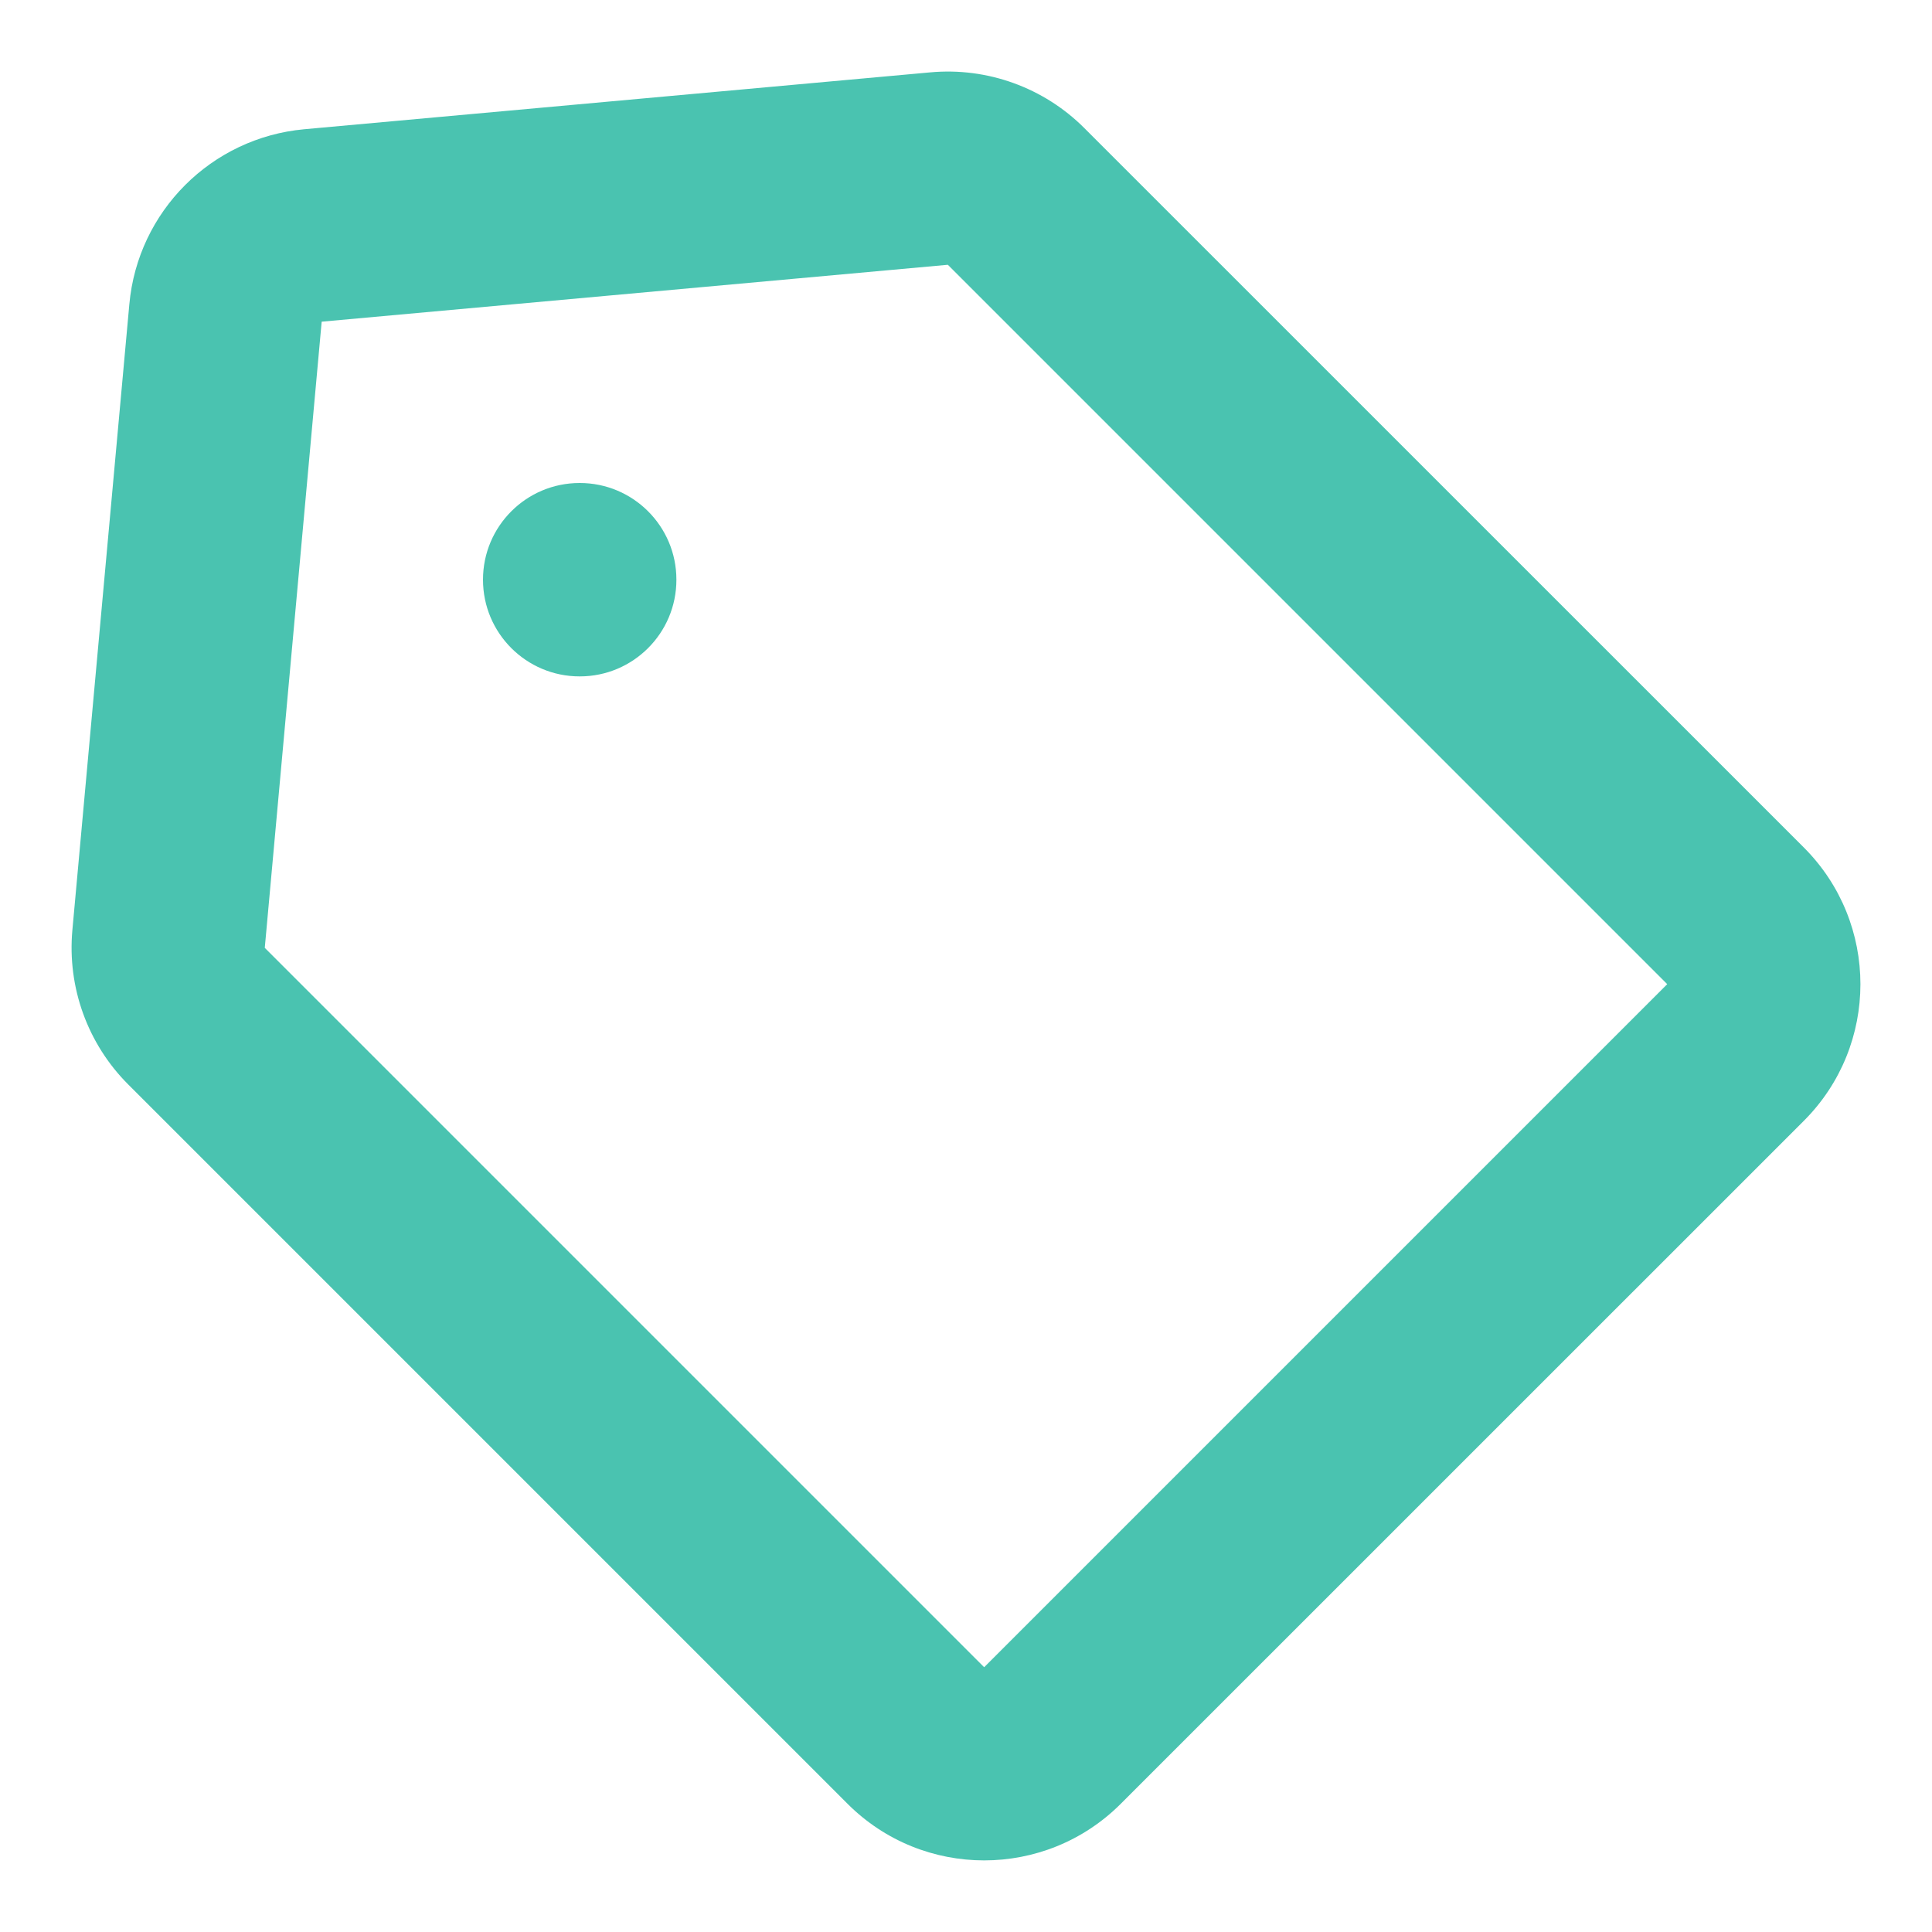 <svg width="20" height="20" viewBox="0 0 20 20" fill="none" xmlns="http://www.w3.org/2000/svg">
<path fill-rule="evenodd" clip-rule="evenodd" d="M11.226 1.327C10.807 0.907 10.222 0.695 9.631 0.749L3.149 1.338C2.188 1.426 1.426 2.188 1.339 3.149L0.749 9.631C0.696 10.222 0.907 10.806 1.327 11.226L8.774 18.673C9.555 19.454 10.821 19.454 11.602 18.673L18.674 11.602C19.454 10.821 19.454 9.555 18.674 8.774L11.226 1.327ZM3.33 3.33L9.812 2.741L17.259 10.188L10.188 17.259L2.741 9.812L3.33 3.33ZM6 5C5.448 5 5 5.448 5 6V6.002C5 6.554 5.448 7.002 6 7.002H6.002C6.554 7.002 7.002 6.554 7.002 6.002V6C7.002 5.448 6.554 5 6.002 5H6Z" fill="#4AC3B0"/>
</svg>
